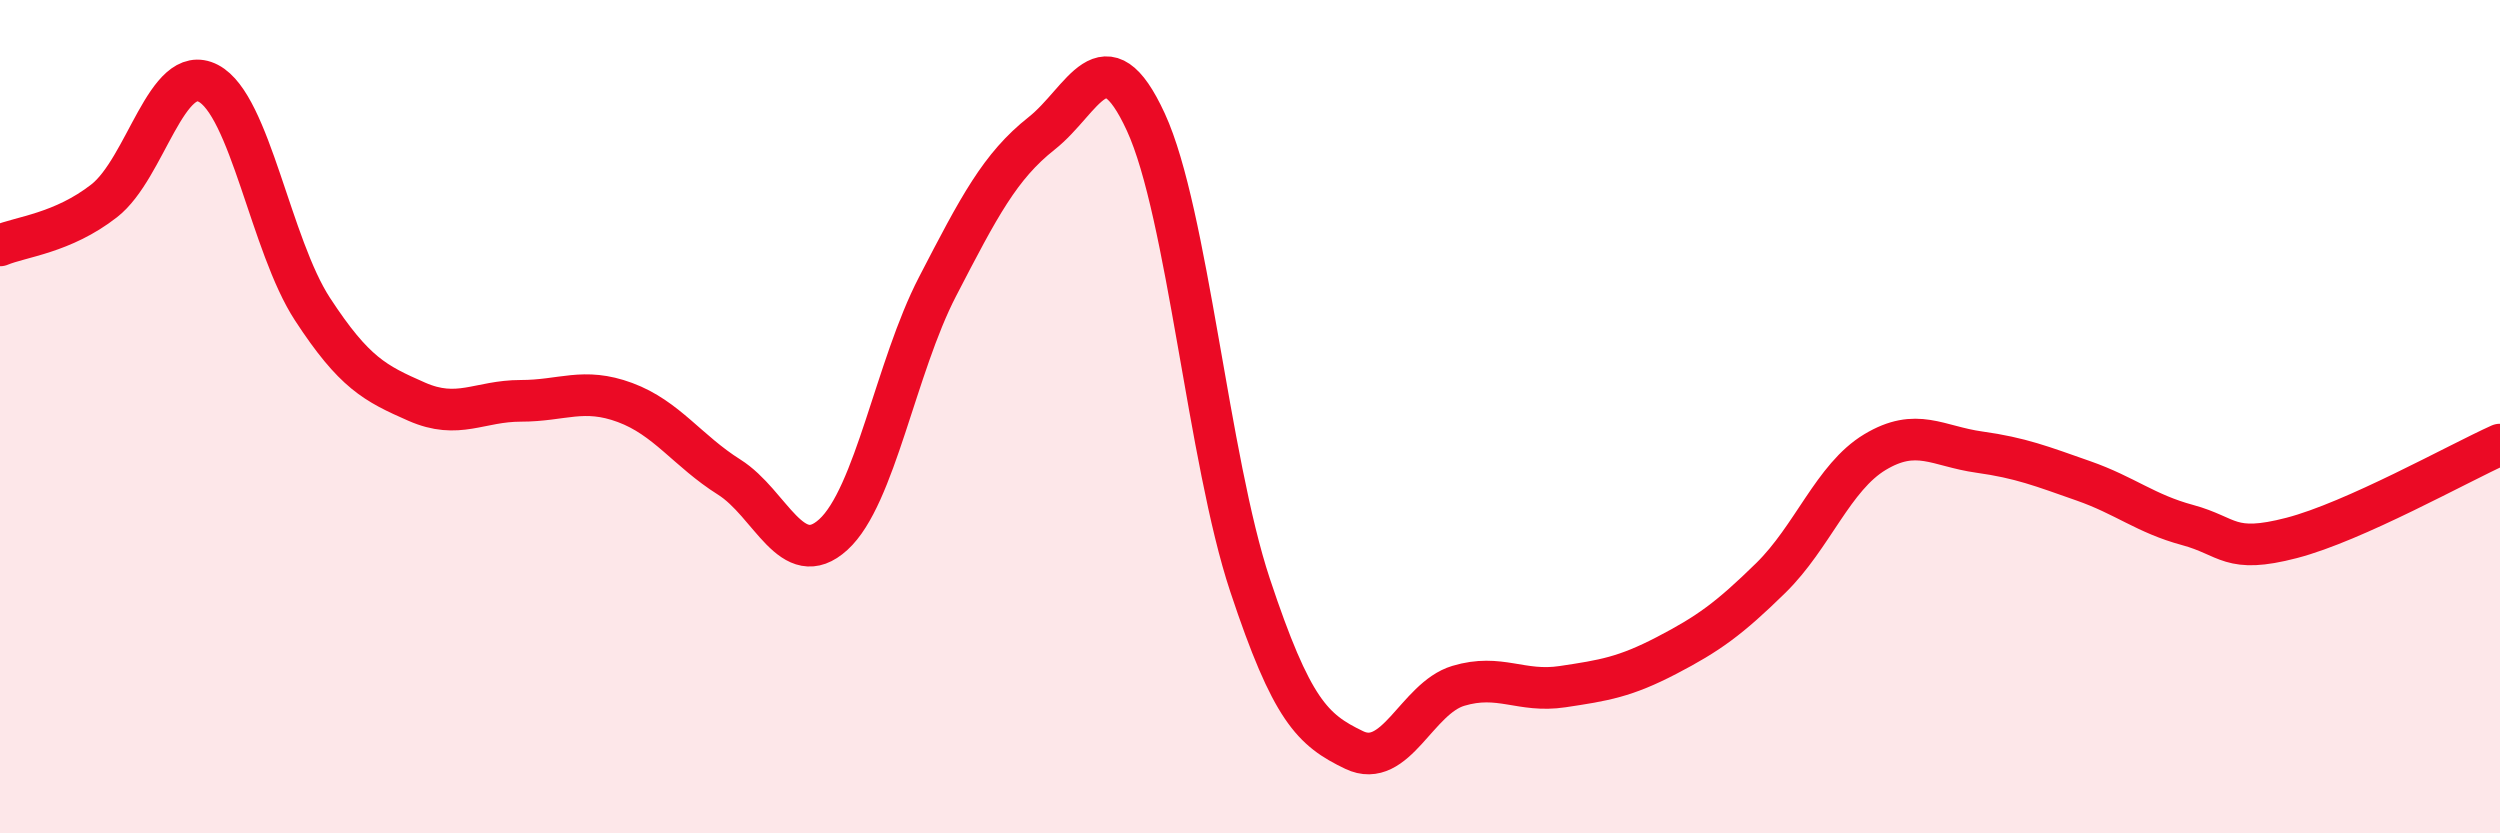 
    <svg width="60" height="20" viewBox="0 0 60 20" xmlns="http://www.w3.org/2000/svg">
      <path
        d="M 0,5.89 C 0.5,5.68 1.5,5.6 2.5,4.82 C 3.5,4.04 4,1.48 5,2 C 6,2.52 6.5,5.89 7.5,7.42 C 8.5,8.95 9,9.2 10,9.64 C 11,10.08 11.5,9.62 12.5,9.62 C 13.5,9.62 14,9.29 15,9.66 C 16,10.03 16.5,10.82 17.5,11.45 C 18.5,12.08 19,13.74 20,12.83 C 21,11.92 21.5,8.81 22.5,6.88 C 23.5,4.95 24,3.99 25,3.2 C 26,2.41 26.5,0.76 27.5,2.93 C 28.5,5.1 29,11.03 30,14.04 C 31,17.05 31.5,17.52 32.5,18 C 33.5,18.48 34,16.76 35,16.46 C 36,16.16 36.5,16.63 37.5,16.48 C 38.5,16.33 39,16.25 40,15.73 C 41,15.21 41.5,14.85 42.5,13.87 C 43.5,12.89 44,11.45 45,10.85 C 46,10.25 46.5,10.71 47.5,10.85 C 48.5,10.99 49,11.19 50,11.54 C 51,11.89 51.5,12.33 52.5,12.6 C 53.5,12.87 53.5,13.3 55,12.91 C 56.5,12.52 59,11.12 60,10.67L60 20L0 20Z"
        fill="#EB0A25"
        opacity="0.1"
        stroke-linecap="round"
        stroke-linejoin="round"
      />
      <path
        d="M 0,5.89 C 0.5,5.68 1.5,5.6 2.5,4.82 C 3.5,4.04 4,1.48 5,2 C 6,2.52 6.5,5.89 7.5,7.42 C 8.5,8.95 9,9.2 10,9.64 C 11,10.08 11.5,9.62 12.5,9.62 C 13.5,9.62 14,9.29 15,9.66 C 16,10.03 16.5,10.82 17.5,11.45 C 18.5,12.08 19,13.74 20,12.83 C 21,11.92 21.5,8.81 22.5,6.88 C 23.5,4.95 24,3.99 25,3.2 C 26,2.41 26.5,0.76 27.5,2.93 C 28.5,5.1 29,11.03 30,14.04 C 31,17.05 31.5,17.52 32.5,18 C 33.5,18.48 34,16.76 35,16.46 C 36,16.16 36.5,16.63 37.5,16.48 C 38.5,16.33 39,16.25 40,15.73 C 41,15.21 41.5,14.85 42.5,13.87 C 43.5,12.89 44,11.45 45,10.85 C 46,10.25 46.5,10.71 47.5,10.85 C 48.5,10.99 49,11.19 50,11.54 C 51,11.89 51.5,12.33 52.5,12.6 C 53.5,12.87 53.5,13.3 55,12.91 C 56.5,12.52 59,11.12 60,10.67"
        stroke="#EB0A25"
        stroke-width="1"
        fill="none"
        stroke-linecap="round"
        stroke-linejoin="round"
      />
    </svg>
  